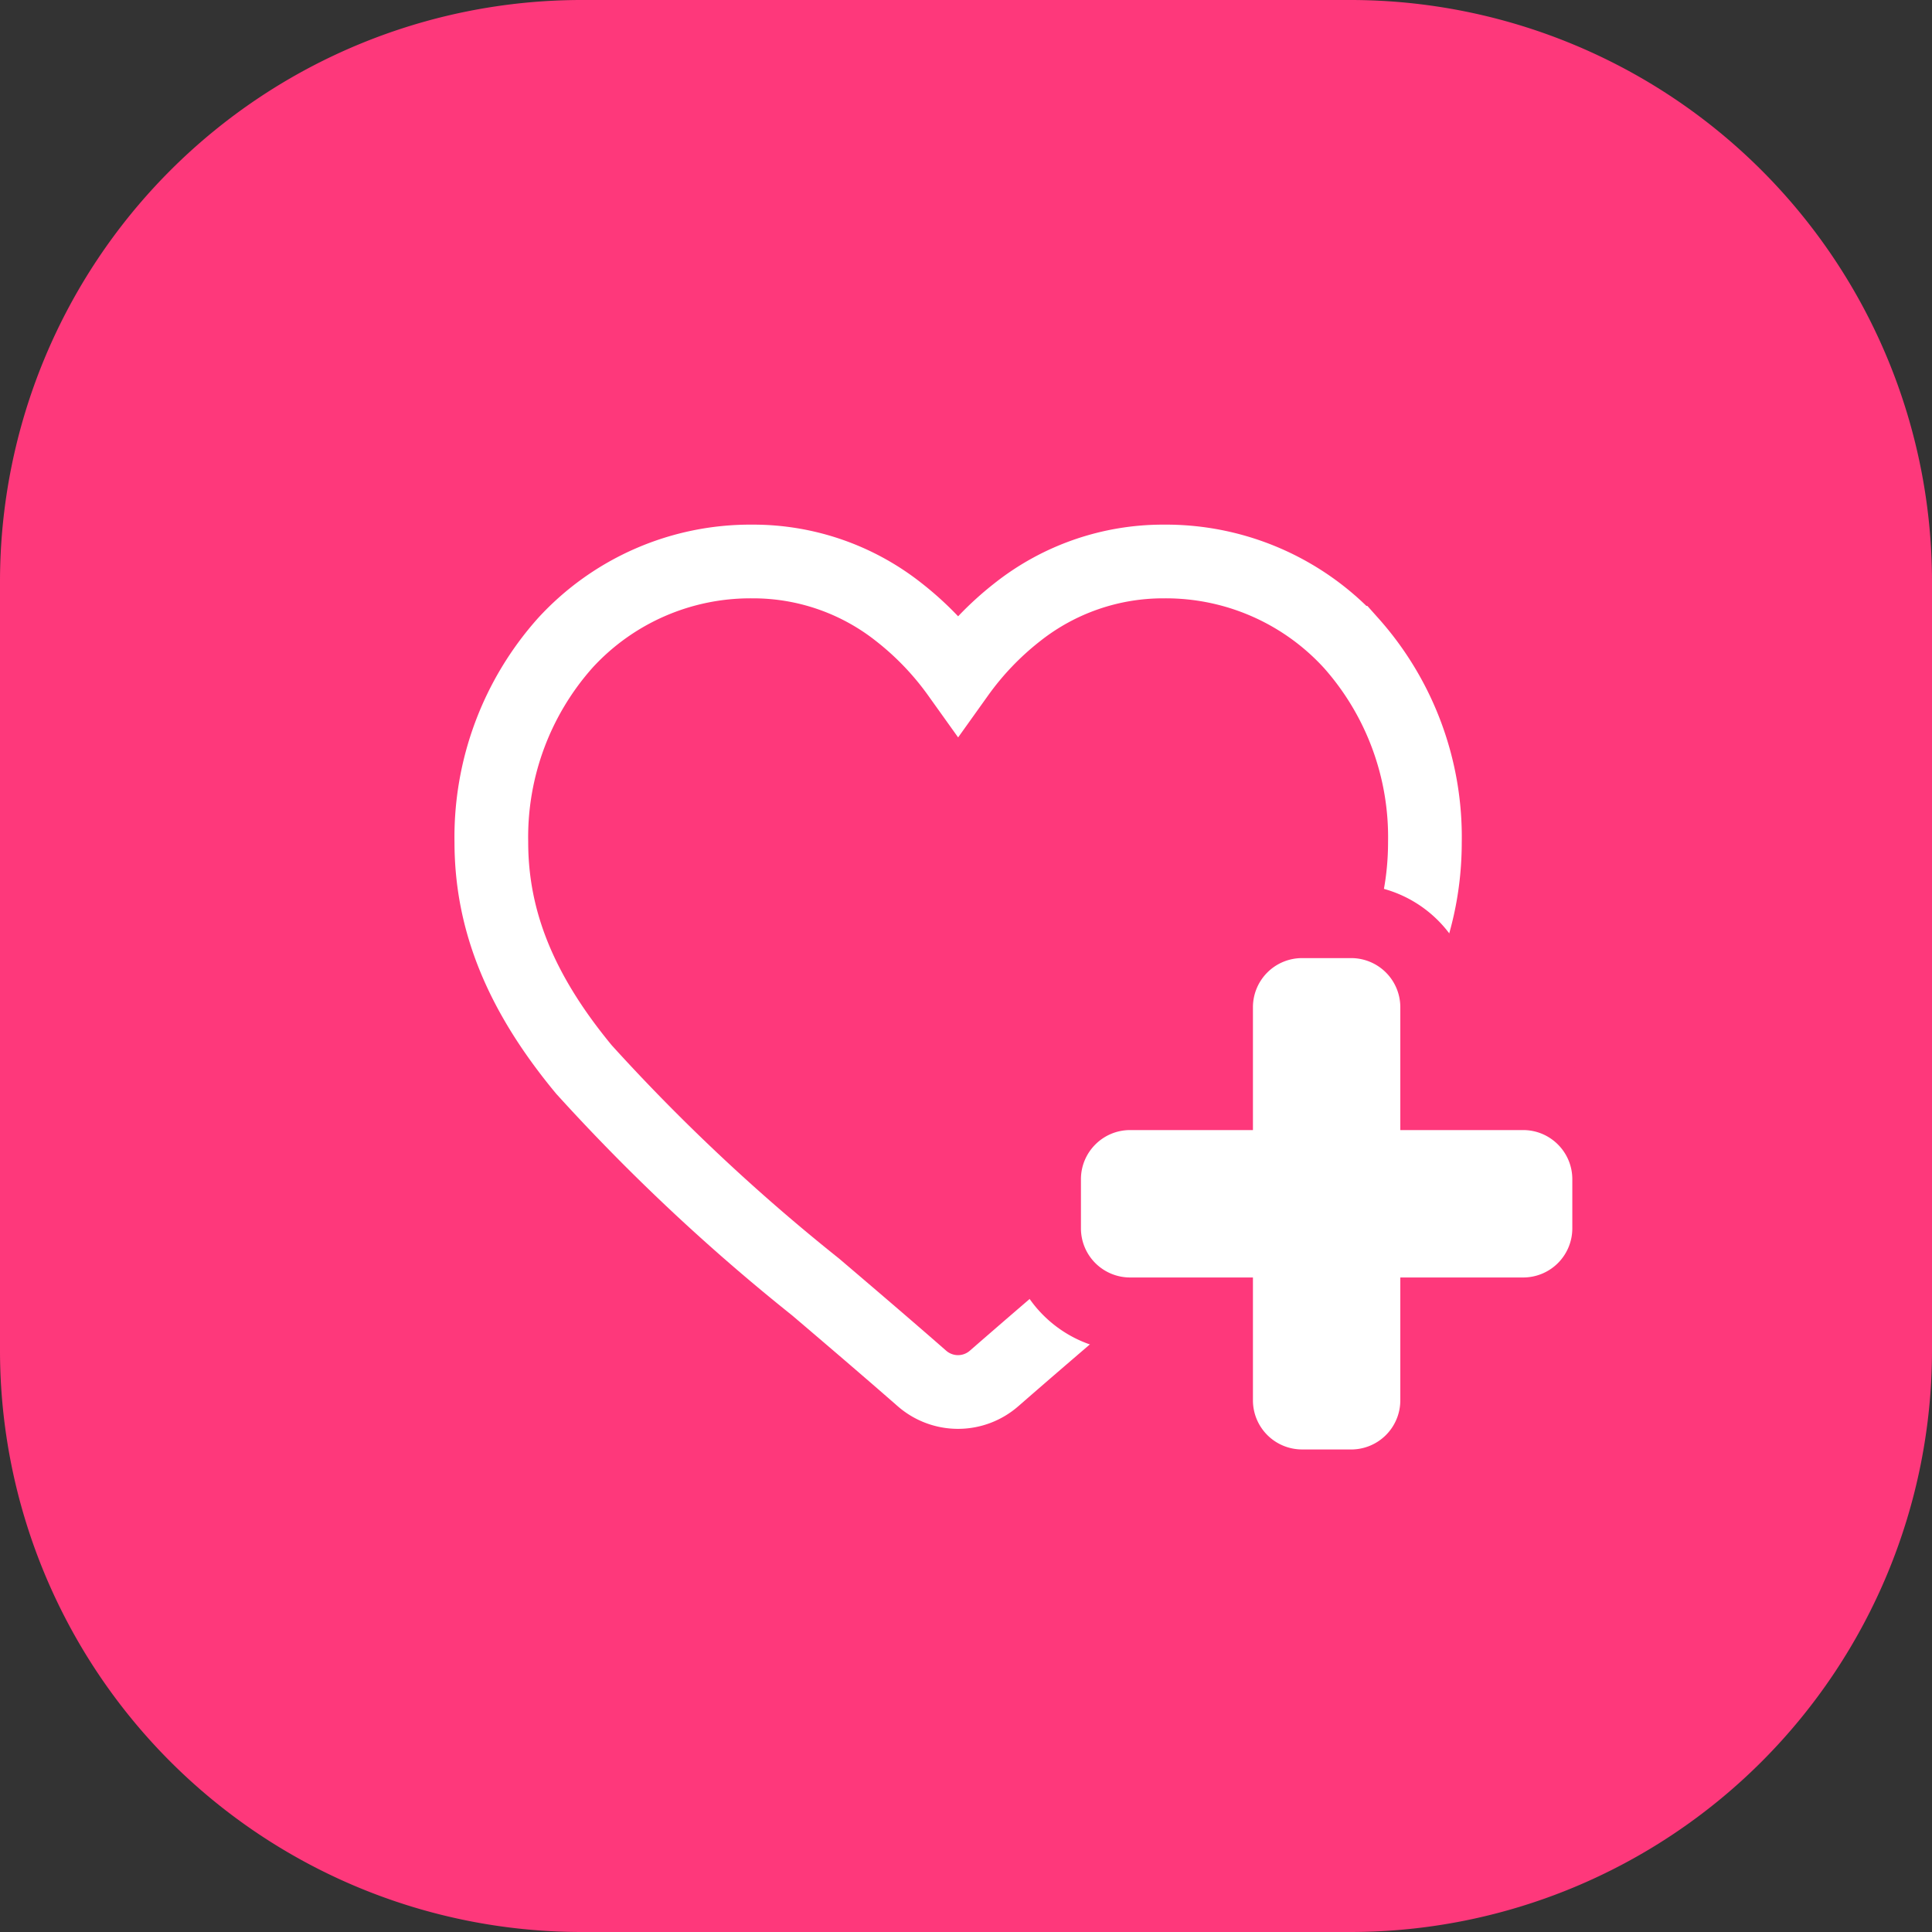 <svg xmlns="http://www.w3.org/2000/svg" width="78.641" height="78.641"><rect width="100%" height="100%" fill="#333333" stroke="none"/><path data-name="Path 159" d="M23.677 0h31.287a23.677 23.677 0 0 1 23.677 23.677v31.287a23.677 23.677 0 0 1-23.677 23.677H23.677A23.677 23.677 0 0 1 0 54.964V23.677A23.677 23.677 0 0 1 23.677 0z" fill="#fe387b"/><path data-name="heart (1)" d="M54.985 26.163a10.218 10.218 0 0 0-7.601-3.308 9.559 9.559 0 0 0-5.971 2.061A12.215 12.215 0 0 0 39 27.436a12.209 12.209 0 0 0-2.414-2.52 9.558 9.558 0 0 0-5.971-2.061 10.218 10.218 0 0 0-7.6 3.308A11.878 11.878 0 0 0 20 34.275c0 3.214 1.2 6.155 3.769 9.258a80.365 80.365 0 0 0 9.431 8.854c1.307 1.114 2.789 2.377 4.327 3.722a2.231 2.231 0 0 0 2.937 0 457.491 457.491 0 0 1 4.329-3.724 80.32 80.32 0 0 0 9.434-8.854C56.8 40.43 58 37.488 58 34.274a11.876 11.876 0 0 0-3.014-8.111zm0 0" fill="none" stroke="#fff" stroke-width="3"/><g data-name="Union 6" fill="#fff"><path d="M55 60.5h-2c-1.93 0-3.5-1.57-3.5-3.5v-3.501h-3.501c-1.93 0-3.5-1.57-3.5-3.5v-2c0-1.93 1.57-3.5 3.5-3.5H49.5V41c0-1.93 1.57-3.5 3.5-3.5h2c1.93 0 3.499 1.57 3.499 3.5v3.5h3.502c1.93 0 3.499 1.57 3.499 3.5v2c0 1.93-1.57 3.5-3.499 3.5h-3.502V57c0 1.93-1.57 3.5-3.499 3.5z"/><path d="M55 59a2.001 2.001 0 0 0 1.999-2v-5.001h5.002a1.999 1.999 0 0 0 1.999-2v-2c0-1.103-.896-2-1.999-2h-5.002v-5a2 2 0 0 0-1.999-2h-2a2 2 0 0 0-2 2v5h-5.001c-1.103 0-2 .897-2 2v2a2 2 0 0 0 2 2H51v5a2 2 0 0 0 2 2h2m0 3h-2c-2.757 0-5-2.243-5-5v-2h-2.001c-2.757 0-5-2.243-5-5v-2c0-2.757 2.243-5 5-5H48v-2c0-2.757 2.243-5 5-5h2a5.005 5.005 0 0 1 4.999 5v2h2.002A5.005 5.005 0 0 1 67 48v2c0 2.757-2.242 5-4.999 5h-2.002v2c0 2.757-2.242 5-4.999 5z" fill="#fe387b"/></g></svg>